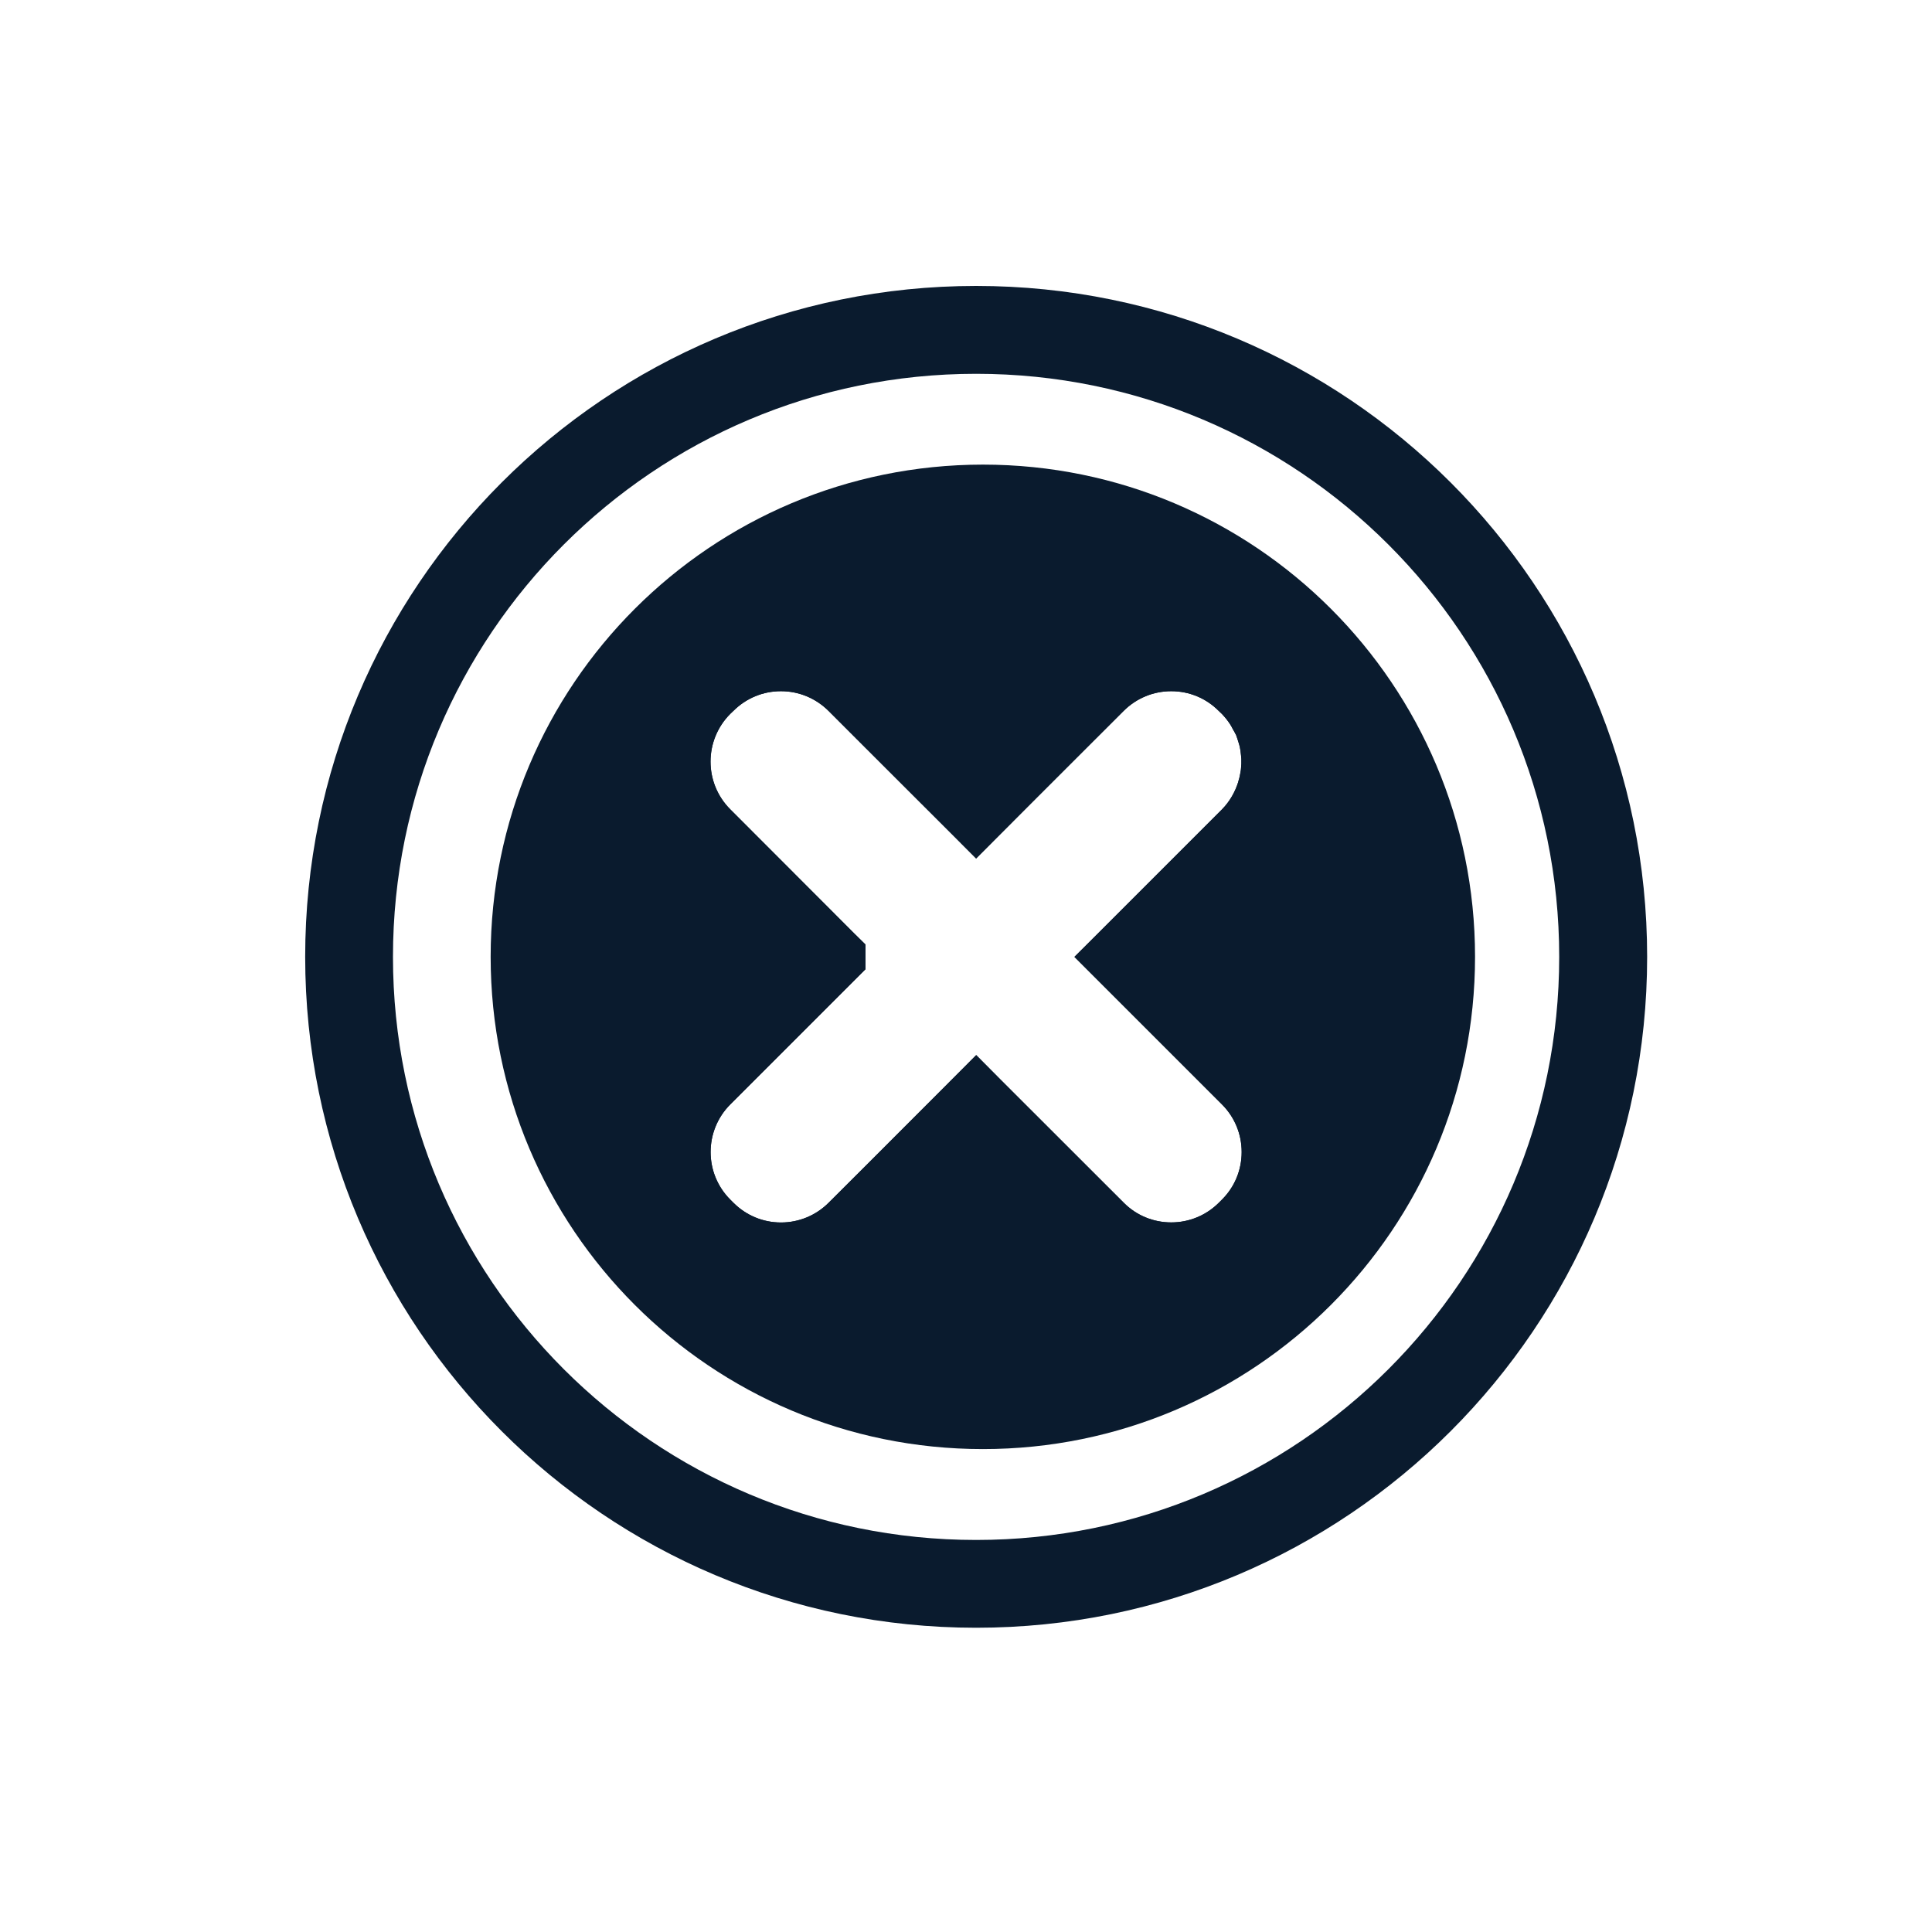 <?xml version="1.0" encoding="utf-8"?>
<!-- Generator: Adobe Illustrator 27.2.0, SVG Export Plug-In . SVG Version: 6.00 Build 0)  -->
<svg version="1.1" id="Layer_1" xmlns="http://www.w3.org/2000/svg" xmlns:xlink="http://www.w3.org/1999/xlink" x="0px" y="0px"
	 viewBox="0 0 250 250" style="enable-background:new 0 0 250 250;" xml:space="preserve">
<style type="text/css">
	.st0{fill:#0A1B2E;}
</style>
<g>
	<g>
		<g>
			<path class="st0" d="M126.31,37c-47.94,0-86.82,38.87-86.82,86.81c0,47.95,38.88,86.82,86.82,86.82
				c47.95,0,86.83-38.87,86.83-86.82C213.14,75.87,174.26,37,126.31,37z M126.31,199.27c-41.67,0-75.46-33.78-75.46-75.45
				c0-41.67,33.78-75.45,75.46-75.45c41.67,0,75.45,33.79,75.45,75.45C201.76,165.49,167.98,199.27,126.31,199.27z"/>
		</g>
	</g>
	<g>
		<path class="st0" d="M67.16,123.81c0,33.16,26.88,60.04,60.03,60.04c33.14,0,60.01-26.88,60.01-60.04
			c0-33.14-26.87-60.01-60.01-60.01C94.03,63.79,67.16,90.67,67.16,123.81z M110.49,120.74L94.5,104.73
			c-3.41-3.41-3.41-8.94,0-12.36l0.39-0.37c1.65-1.65,3.84-2.56,6.16-2.56c2.32,0,4.52,0.91,6.17,2.56l4.78,4.78L123.23,108
			l3.08,3.09l3.08-3.09l4.87-4.88l11.13-11.12c1.65-1.65,3.85-2.56,6.17-2.56c2.32,0,4.52,0.91,6.15,2.56l0.4,0.38
			c0.4,0.42,0.75,0.85,1.06,1.33c0.13,0.18,0.23,0.4,0.33,0.59c0.17,0.29,0.32,0.55,0.46,0.84c0.11,0.29,0.19,0.58,0.29,0.88
			c0.06,0.21,0.14,0.43,0.18,0.63c0.08,0.36,0.12,0.73,0.16,1.12c0,0.14,0.03,0.27,0.04,0.42c0.02,0.44,0,0.88-0.05,1.3
			c-0.01,0.07-0.01,0.14-0.02,0.2c-0.08,0.51-0.17,0.96-0.32,1.42c0,0.03-0.01,0.05-0.01,0.07c-0.41,1.3-1.1,2.53-2.11,3.56l-16,16
			l-3.09,3.08l3.09,3.09l16,16c1.65,1.65,2.55,3.85,2.55,6.17c0,2.32-0.91,4.52-2.55,6.15l-0.39,0.39
			c-1.65,1.65-3.85,2.56-6.17,2.56c-2.32,0-4.52-0.9-6.16-2.56l-16.01-16l-3.07-3.09l-3.08,3.09l-11.23,11.24l-4.78,4.77
			c-1.65,1.65-3.85,2.56-6.17,2.56c-2.33,0-4.51-0.91-6.16-2.56l-0.39-0.39c-3.41-3.4-3.41-8.93,0-12.34l15.99-15.99l1.5-1.5v-3.18
			L110.49,120.74z"/>
	</g>
	<g>
		<path class="st0" d="M63.49,123.81c0,35.19,28.51,63.7,63.7,63.7c35.17,0,63.68-28.51,63.68-63.7c0-35.18-28.51-63.69-63.68-63.69
			C92,60.13,63.49,88.64,63.49,123.81z M110.49,120.74L94.5,104.73c-3.41-3.41-3.41-8.94,0-12.36l0.39-0.37
			c1.65-1.65,3.84-2.56,6.16-2.56c2.32,0,4.52,0.91,6.17,2.56l4.78,4.78L123.23,108l3.08,3.09l3.08-3.09l4.87-4.88l11.13-11.12
			c1.65-1.65,3.85-2.56,6.17-2.56c2.32,0,4.52,0.91,6.15,2.56l0.4,0.38c0.4,0.42,0.75,0.85,1.06,1.33c0.13,0.18,0.23,0.4,0.33,0.59
			c0.17,0.29,0.32,0.55,0.46,0.84c0.11,0.29,0.19,0.58,0.29,0.88c0.06,0.21,0.14,0.43,0.18,0.63c0.08,0.36,0.12,0.73,0.16,1.12
			c0,0.14,0.03,0.27,0.04,0.42c0.02,0.44,0,0.88-0.05,1.3c-0.01,0.07-0.01,0.14-0.02,0.2c-0.08,0.51-0.17,0.96-0.32,1.42
			c0,0.03-0.01,0.05-0.01,0.07c-0.41,1.3-1.1,2.53-2.11,3.56l-16,16l-3.09,3.08l3.09,3.09l16,16c1.65,1.65,2.55,3.85,2.55,6.17
			c0,2.32-0.91,4.52-2.55,6.15l-0.39,0.39c-1.65,1.65-3.85,2.56-6.17,2.56c-2.32,0-4.52-0.9-6.16-2.56l-16.01-16l-3.07-3.09
			l-3.08,3.09l-11.23,11.24l-4.78,4.77c-1.65,1.65-3.85,2.56-6.17,2.56c-2.33,0-4.51-0.91-6.16-2.56l-0.39-0.39
			c-3.41-3.4-3.41-8.93,0-12.34l15.99-15.99l1.5-1.5v-3.18L110.49,120.74z"/>
	</g>
</g>
</svg>
